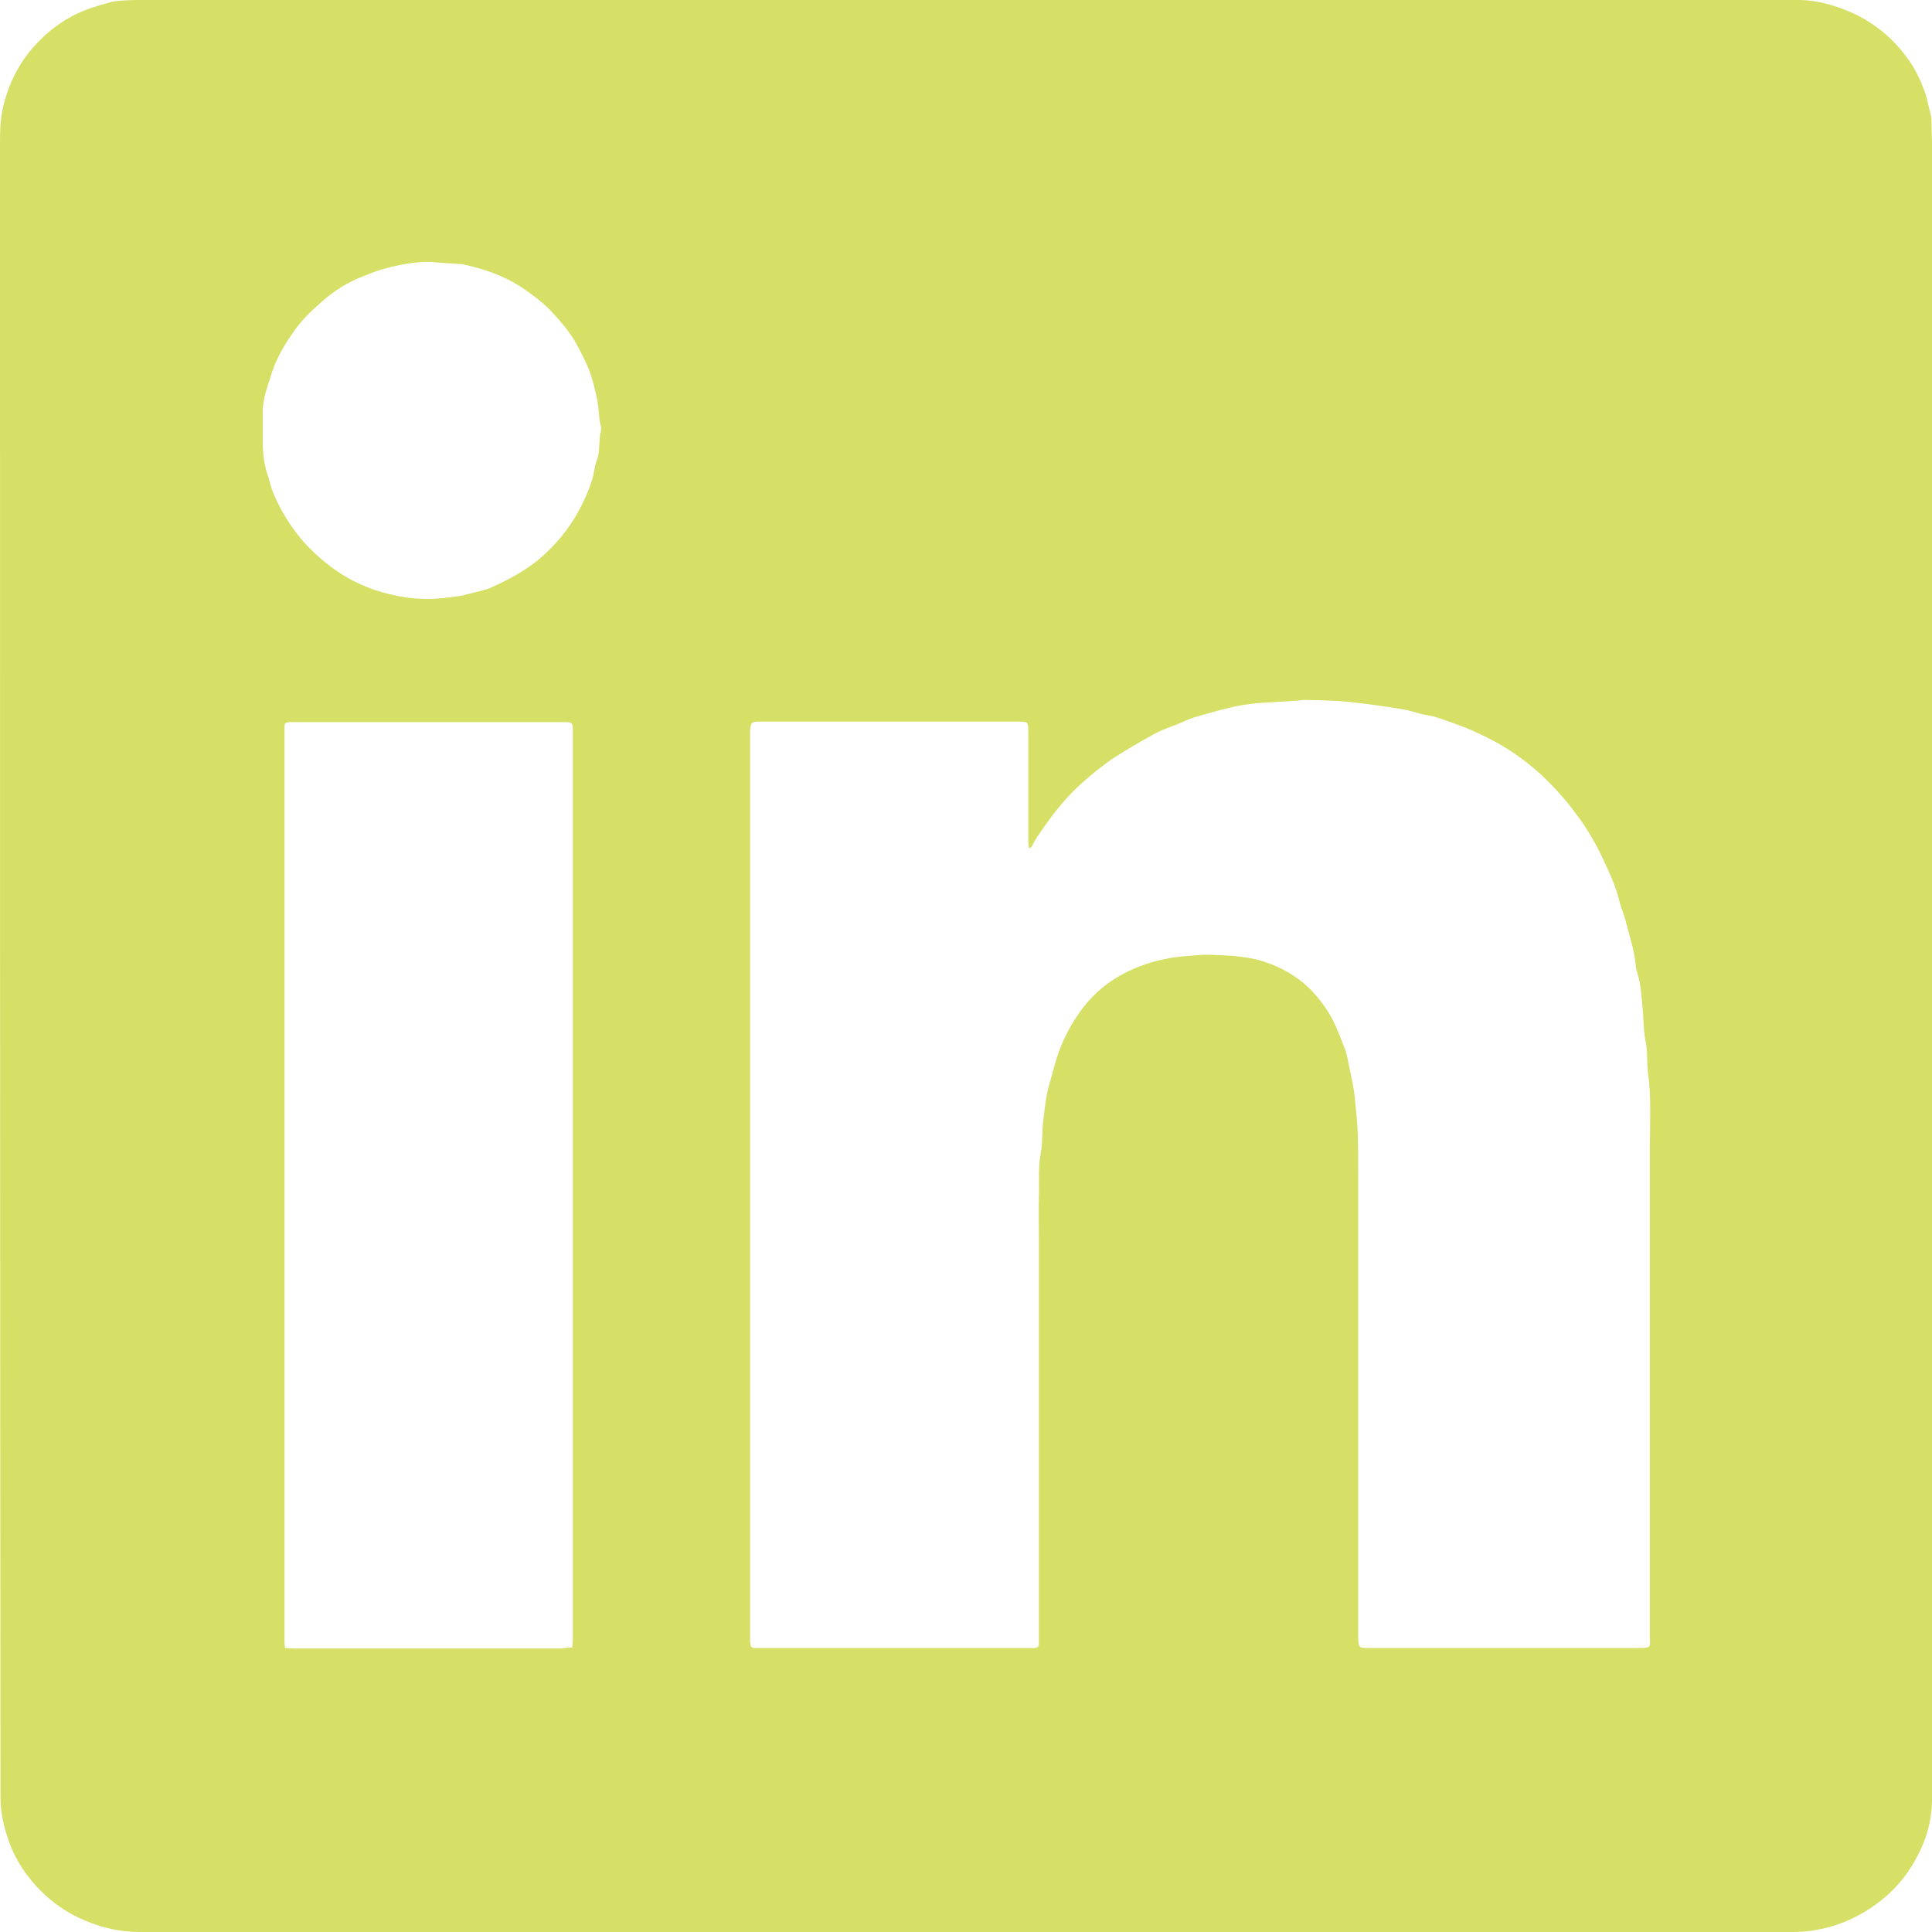 <?xml version="1.0" encoding="UTF-8"?> <svg xmlns="http://www.w3.org/2000/svg" xmlns:xlink="http://www.w3.org/1999/xlink" version="1.1" id="Layer_1" x="0px" y="0px" viewBox="0 0 400 400" style="enable-background:new 0 0 400 400;" xml:space="preserve"> <style type="text/css"> .st0{fill:#D6E066;} </style> <g> <path class="st0" d="M400,199.8c0,56.2,0,112.3,0,168.5c0,1.2,0,2.5,0,3.8c0.1,4.8-1.3,9.3-3.7,13.4c-2.2,3.9-5.3,7.1-9.1,9.6 c-3.5,2.3-7.2,3.8-11.3,4.5c-1.6,0.3-3.2,0.4-4.8,0.4c-114,0-228.1,0-342.1,0c-4.6,0-8.9-1.1-13-3.1c-3.3-1.6-6.1-3.8-8.6-6.5 c-2.8-3.1-4.8-6.5-6-10.5c-0.8-2.5-1.3-5.1-1.3-7.8c0-0.9,0-1.8,0-2.7C0,256.4,0,143.3,0,30.2c0-2.5,0-4.9,0.5-7.4 C1.6,17.6,3.9,12.9,7.6,9c3.1-3.3,6.8-5.8,11.1-7.3c1.6-0.5,3.2-1,4.8-1.4C25.7,0,27.8,0,30,0c113.5,0,226.9,0,340.4,0 c0.6,0,1.3,0,1.9,0c4.1,0,8,1.2,11.7,2.9c4.6,2.2,8.4,5.5,11.3,9.7c1.4,2,2.4,4.2,3.2,6.4c0.6,1.6,0.8,3.3,1.3,5 c0.1,0.4,0.1,0.8,0.1,1.2c0,1.7,0.1,3.4,0.1,5.1C400,86.8,400,143.3,400,199.8z M213.3,175.6c-0.1,0-0.2-0.1-0.3-0.1 c0-0.4-0.1-0.9-0.1-1.4c0-7.5,0-14.9,0-22.4c0-2.3,0-2.3-2.3-2.3c-17.6,0-35.3,0-53,0c-0.3,0-0.6,0-1,0c-0.8,0.1-1.1,0.3-1.2,1.1 c-0.1,0.5-0.1,1.1-0.1,1.6c0,62.3,0,124.6,0,186.8c0,0.4,0,0.7,0,1.1c0.1,1,0.2,1.2,1.2,1.2c0.2,0,0.4,0,0.6,0c18.7,0,37.3,0,56,0 c0.4,0,0.7,0,1.1,0c0.6,0,0.9-0.3,0.9-0.9c0-0.5,0-1,0-1.5c0-27.3,0-54.7,0-82c0-3-0.1-6.1,0-9.1c0.1-3-0.2-6.1,0.4-9.1 c0.4-2.2,0.2-4.4,0.5-6.6c0.3-2.4,0.5-4.7,1.1-7c0.6-2,1.1-4,1.7-6c1.1-3.4,2.7-6.6,4.8-9.5c2.6-3.7,6-6.5,10-8.4 c2.3-1.1,4.8-2,7.4-2.5c2.6-0.6,5.2-0.7,7.8-0.9c2.2-0.1,4.4,0.1,6.5,0.2c2.1,0.2,4.1,0.5,6.1,1.1c2.2,0.7,4.2,1.6,6.1,2.8 c3.2,2,5.6,4.7,7.6,7.9c1.2,1.9,2,4,2.8,6.1c0.4,1,0.8,1.9,1,2.9c0.6,3.2,1.5,6.4,1.7,9.7c0.2,2,0.4,3.9,0.5,5.9 c0.1,3.1,0.1,6.1,0.1,9.2c0,31.4,0,62.7,0,94.1c0,0.6,0,1.1,0,1.7c0.1,1.8,0.2,1.9,2,1.9c0.1,0,0.2,0,0.4,0c18.6,0,37.2,0,55.7,0 c2.7,0,2.3-0.2,2.3-2.3c0-34,0-68,0-101.9c0-5,0.3-10-0.4-14.9c-0.3-2.1,0-4.3-0.5-6.5c-0.5-2.6-0.4-5.2-0.7-7.8 c-0.1-1.5-0.3-3-0.5-4.4c-0.2-1.1-0.7-2.2-0.8-3.3c-0.3-3.1-1.2-6-2-8.9c-0.4-1.8-1.2-3.5-1.6-5.3c-0.7-2.6-1.8-5.1-3-7.6 c-1.6-3.5-3.5-6.8-5.8-9.8c-2.1-2.9-4.5-5.5-7.1-8c-3.4-3.1-7.1-5.7-11.1-7.7c-2.2-1.1-4.4-2.1-6.7-2.9c-2.1-0.7-4.1-1.6-6.3-1.9 c-1.7-0.3-3.3-1-5-1.2c-3.6-0.6-7.3-1.1-11-1.5c-3-0.3-5.9-0.3-8.9-0.4c-0.8,0-1.5,0.2-2.3,0.2c-2.6,0.2-5.2,0.3-7.8,0.5 c-1.7,0.2-3.4,0.4-5,0.8c-1.7,0.4-3.3,0.8-5,1.3c-1,0.3-2.1,0.6-3.1,0.9c-0.8,0.3-1.6,0.6-2.4,1c-1.9,0.8-3.9,1.4-5.7,2.4 c-2.9,1.6-5.8,3.3-8.6,5.1c-2.3,1.6-4.4,3.3-6.5,5.2c-2.4,2.2-4.5,4.6-6.4,7.2c-1.3,1.8-2.6,3.5-3.6,5.4 C213.9,175,213.5,175.3,213.3,175.6z M118.5,341.1c0-0.8,0.1-1.4,0.1-2c0-62.5,0-124.9,0-187.4c0-2.2,0-2.2-2.2-2.2 c-18.5,0-36.9,0-55.4,0c-0.4,0-0.7,0-1.1,0c-0.8,0.1-1,0.2-1,1c0,0.5,0,1.1,0,1.6c0,62.2,0,124.4,0,186.6c0,0.4,0,0.9,0,1.3 c0,0.4,0.1,0.7,0.1,1.2c0.7,0,1.3,0.1,2,0.1c5.9,0,11.9,0,17.8,0c12.5,0,25,0,37.5,0C116.9,341.2,117.7,341.1,118.5,341.1z M88.9,54.2c-3.1,0-6.2,0.6-9.2,1.4c-1.6,0.4-3,1-4.5,1.6c-3.2,1.2-6,3-8.5,5.2c-2.3,2-4.5,4.1-6.2,6.7c-1.1,1.6-2.2,3.3-3,5.1 c-0.8,1.5-1.3,3.2-1.8,4.8c-0.8,2.3-1.4,4.6-1.3,7c0,1.8,0,3.6,0,5.4c0,2.5,0.3,4.9,1.1,7.2c0.4,1.3,0.7,2.7,1.3,4 c1.4,3.2,3.2,6.1,5.4,8.8c1.9,2.3,4,4.2,6.4,6c4,3,8.4,4.9,13.3,5.9c2.2,0.5,4.5,0.7,6.7,0.7c2.2,0,4.3-0.3,6.5-0.6 c0.9-0.1,1.7-0.4,2.6-0.6c1.4-0.4,2.8-0.6,4.1-1.2c3.5-1.6,6.9-3.4,9.9-5.9c3.4-2.9,6.1-6.2,8.2-10.1c1.1-2,2-4.1,2.7-6.3 c0.4-1.3,0.5-2.8,1-4.1c0.7-1.9,0.3-4,0.8-5.9c0.2-0.8-0.2-1.7-0.3-2.6c-0.1-1.2-0.2-2.4-0.4-3.7c-0.5-2.3-1-4.6-1.9-6.8 c-0.8-1.9-1.8-3.8-2.8-5.6c-1.4-2.3-3.2-4.4-5.1-6.4c-1.8-1.8-3.8-3.3-5.9-4.7c-3.8-2.5-8-3.9-12.3-4.8 C93,54.5,90.9,54.4,88.9,54.2z"></path> </g> </svg> 